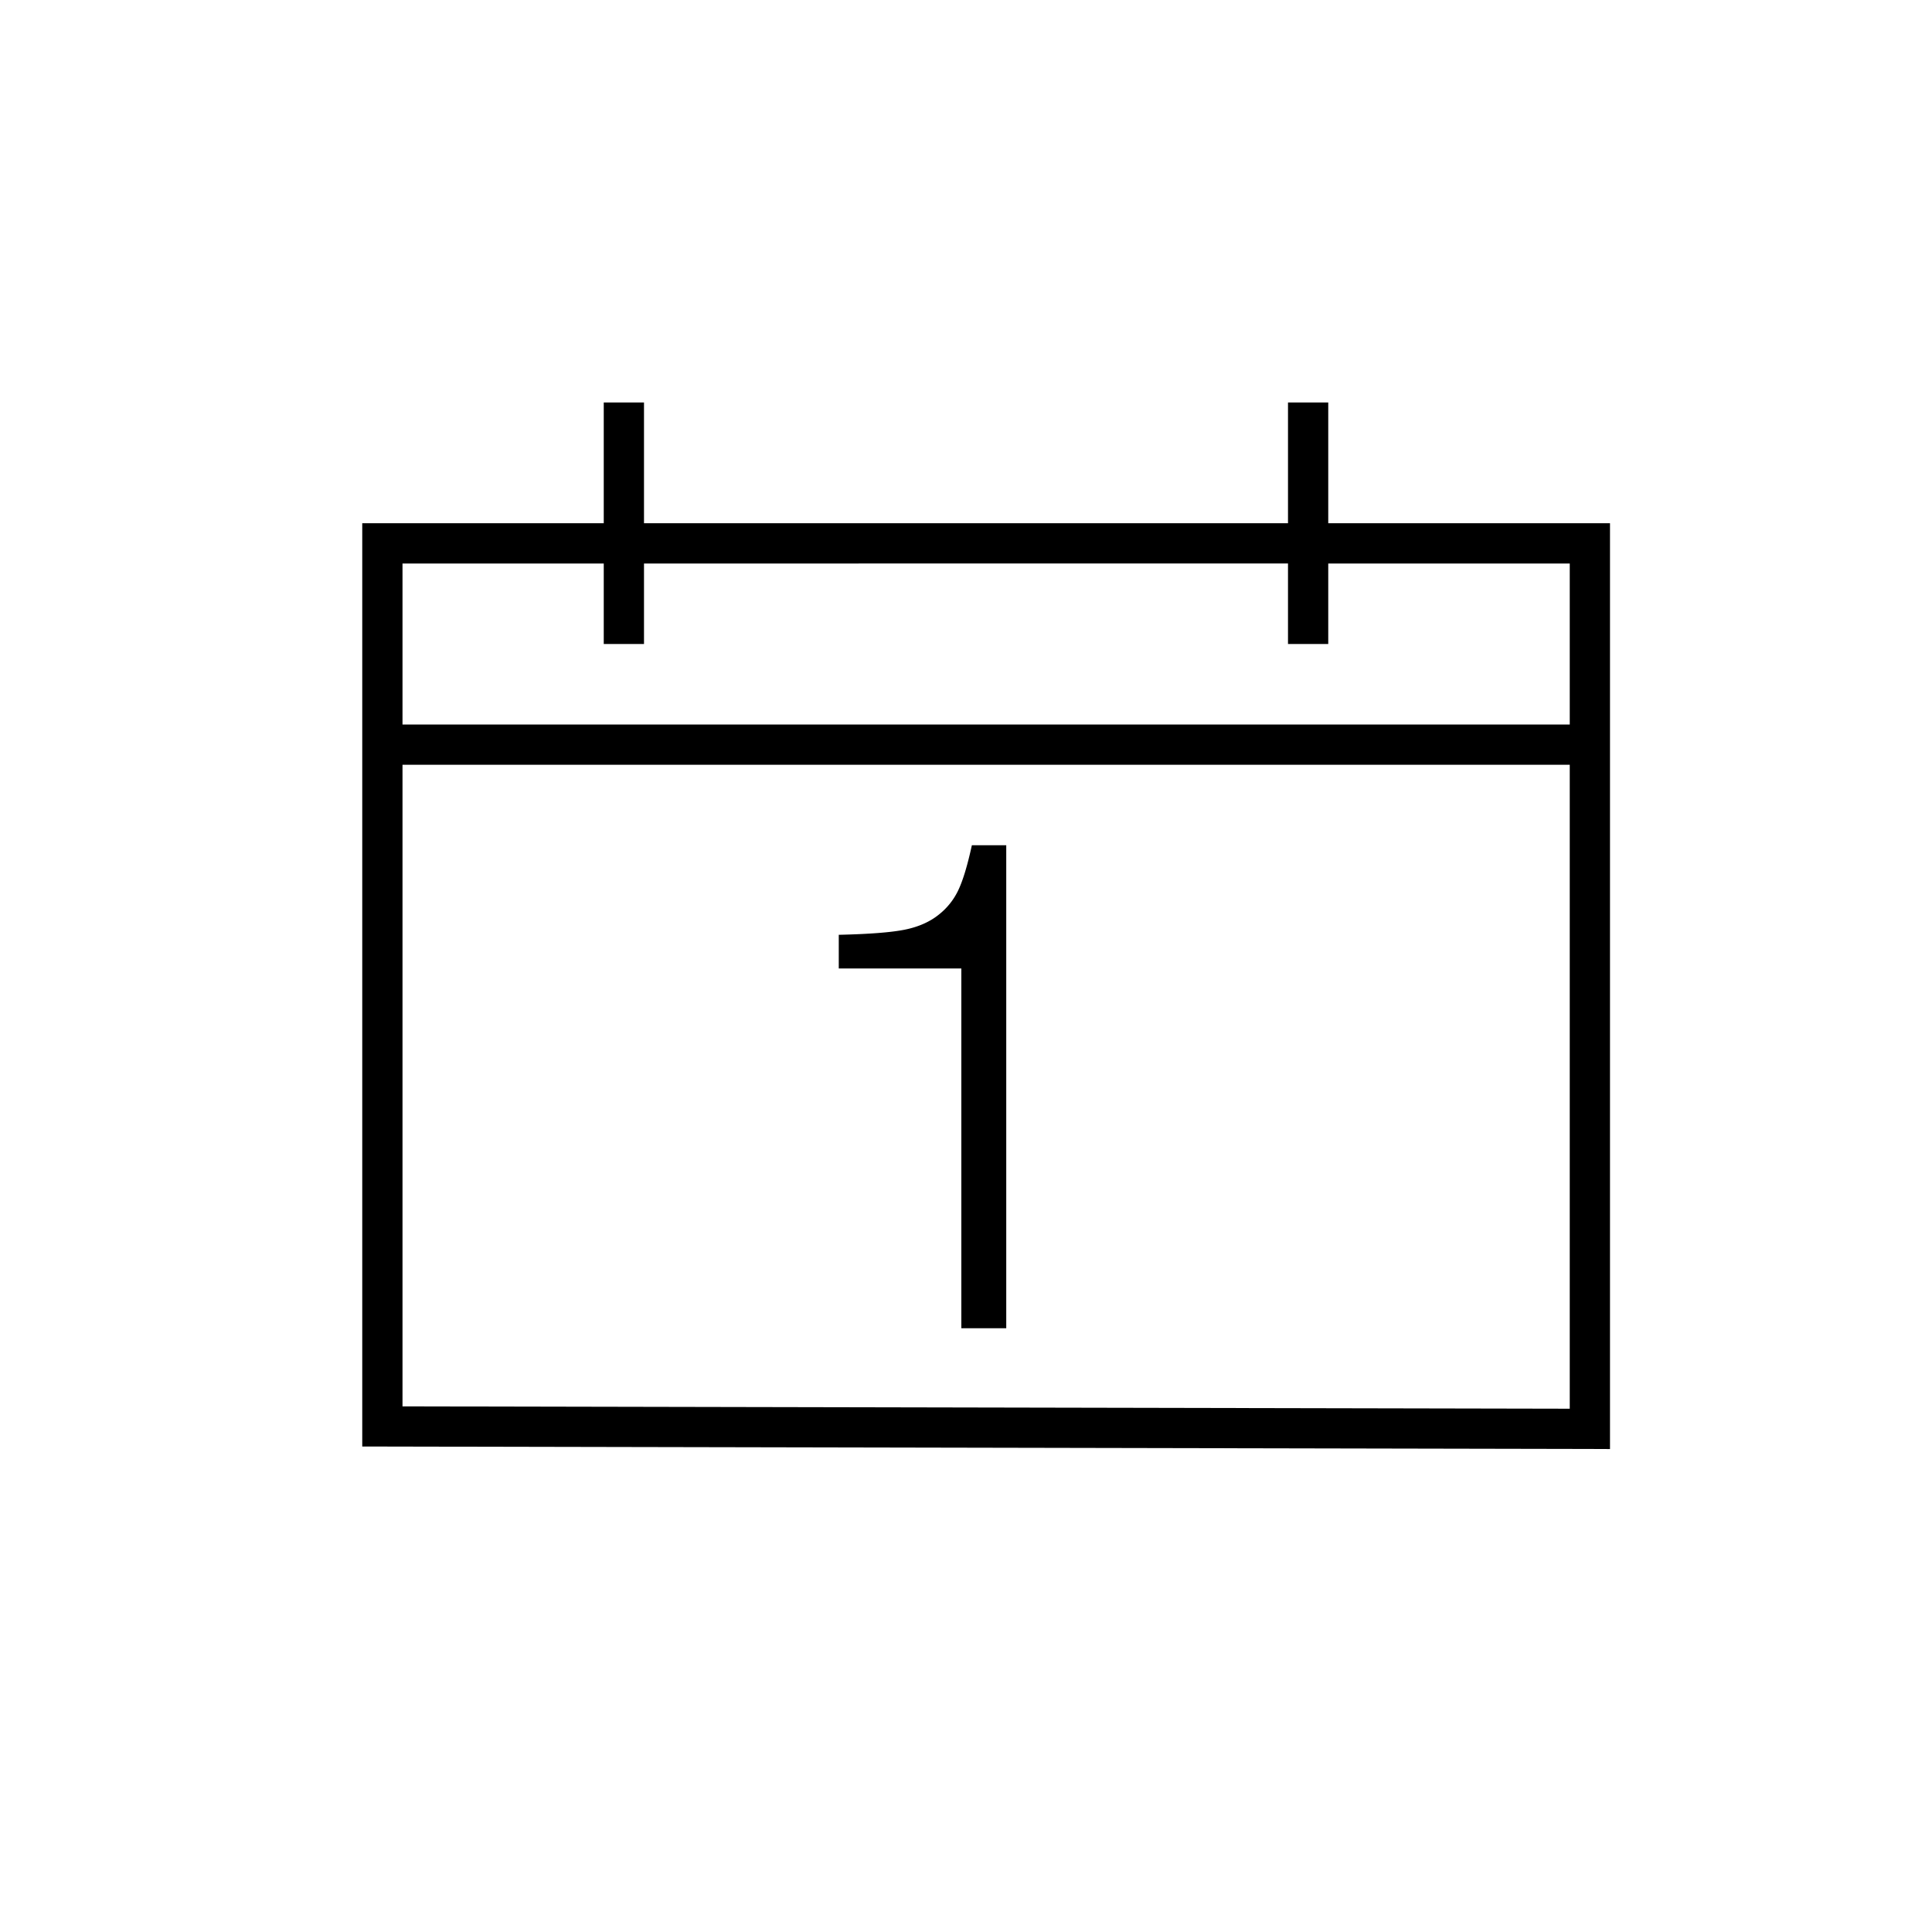 <svg width="48" height="48" viewBox="0 0 48 48" fill="none" xmlns="http://www.w3.org/2000/svg"><path fill-rule="evenodd" clip-rule="evenodd" d="M16 13v-3h-1v3H9v22.939h.499l30 .06.501.002V13h-7v-3h-1v3H16Zm16 3v-2H16v2h-1v-2h-5v4h29v-4h-6v2h-1ZM10 34.94V19h29v15.999l-29-.058ZM25 33V21h-.854c-.109.498-.22.869-.336 1.113a1.686 1.686 0 0 1-.485.61c-.223.18-.507.306-.849.375-.34.068-.888.11-1.637.127v.837h3.045V33H25Z" fill="#000"/></svg>